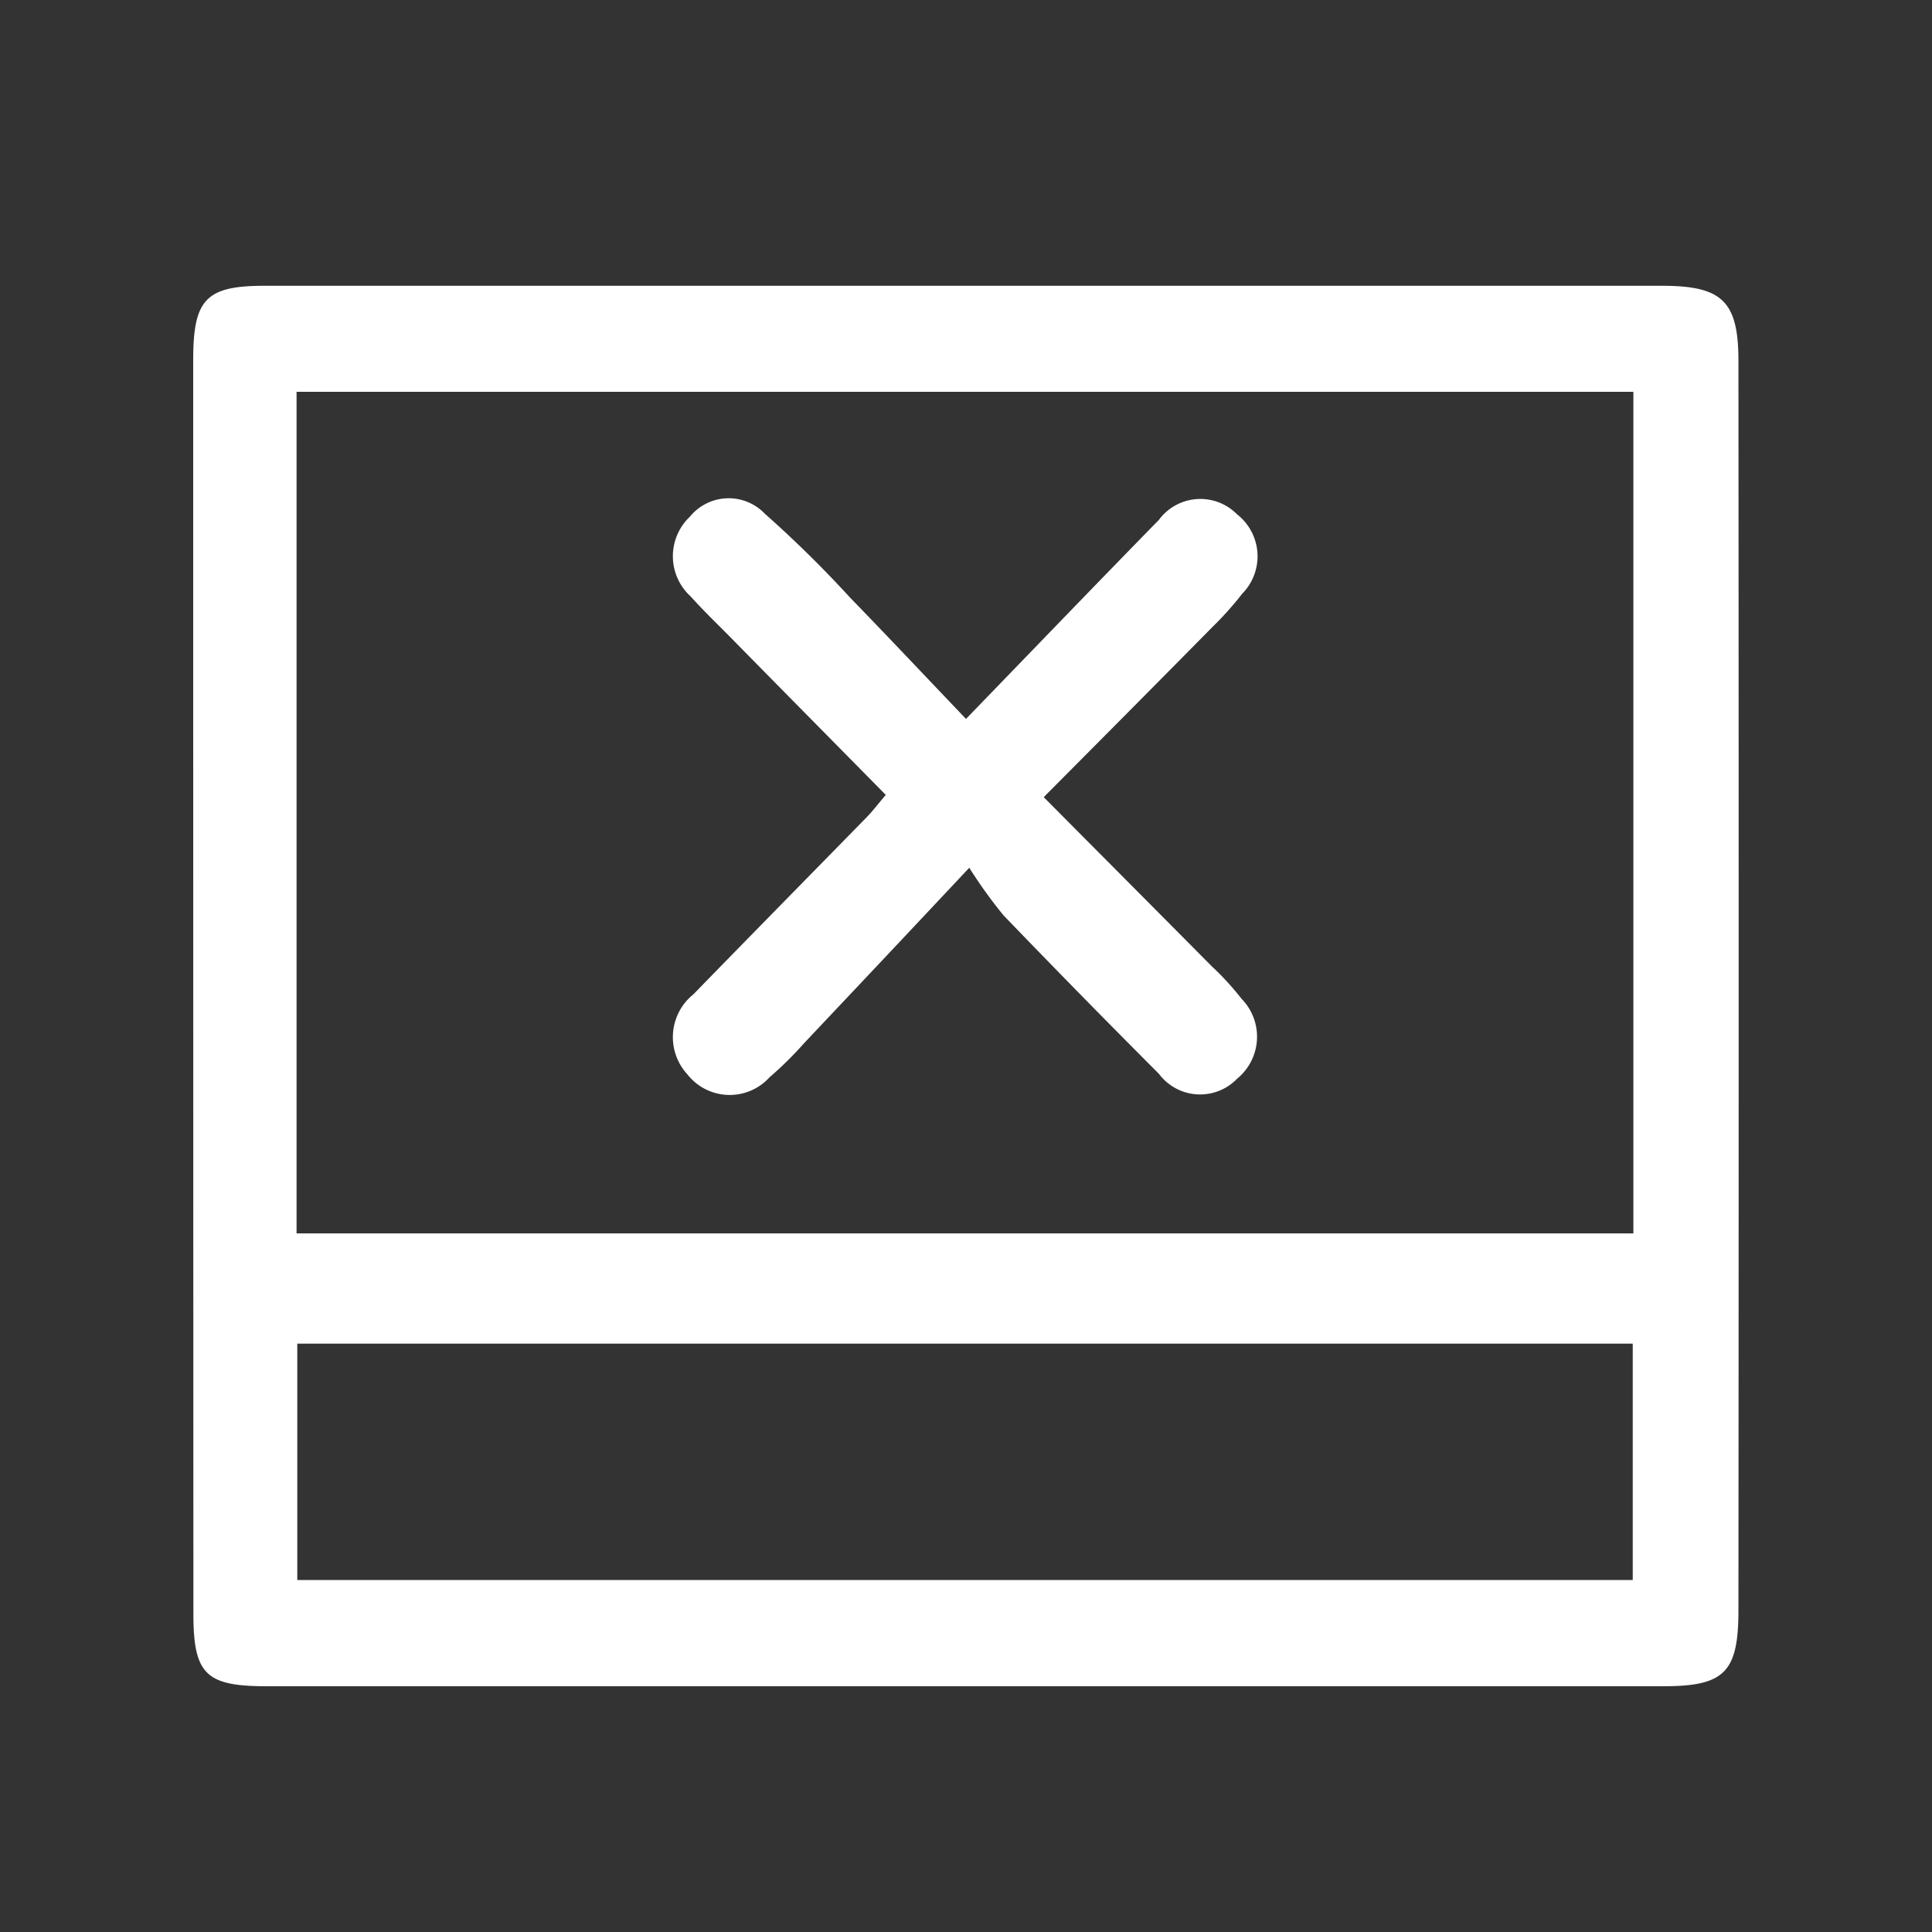 <svg xmlns="http://www.w3.org/2000/svg" width="48" height="48" viewBox="0 0 48 48">
  <rect x="0" y="0" width="48" height="48" fill="#333333" stroke="none"/>
  <defs>
    <style>
      .cls-1 {
        fill: #fff;
        fill-rule: evenodd;
      }
    </style>
  </defs>
  <path id="形状_509" data-name="形状 509" class="cls-1" d="M23.932,7.1q8.675,0,17.351,0c1.5,0,1.907.376,1.908,1.864q0.012,15.521,0,31.041c0,1.553-.352,1.889-1.872,1.889q-17.351,0-34.7,0c-1.506,0-1.814-.3-1.814-1.8Q4.8,24.522,4.8,8.944C4.8,7.43,5.117,7.1,6.581,7.1Q15.256,7.1,23.932,7.1ZM7.368,30.643H40.581V9.735H7.368V30.643Zm0.018,8.612H40.565V33.383H7.386v5.872ZM24,17.861c1.677-1.732,3.227-3.344,4.791-4.943a1.28,1.28,0,0,1,1.941-.142,1.324,1.324,0,0,1,.132,1.973,8.212,8.212,0,0,1-.733.82c-1.362,1.382-2.729,2.757-4.2,4.236,1.443,1.453,2.81,2.825,4.173,4.2a6.983,6.983,0,0,1,.743.811,1.346,1.346,0,0,1-.11,1.983,1.277,1.277,0,0,1-1.943-.119q-1.945-1.948-3.857-3.933a11.69,11.69,0,0,1-.856-1.188c-1.5,1.6-2.8,2.978-4.1,4.355a9.075,9.075,0,0,1-.862.851,1.335,1.335,0,0,1-2.04-.072,1.365,1.365,0,0,1,.15-1.991c1.434-1.474,2.877-2.94,4.315-4.41,0.126-.129.236-0.275,0.463-0.543-1.289-1.308-2.567-2.6-3.844-3.9-0.335-.34-0.68-0.67-1-1.027a1.352,1.352,0,0,1-.023-1.985,1.243,1.243,0,0,1,1.863-.073,28.554,28.554,0,0,1,2.117,2.083C22.045,15.8,22.95,16.761,24,17.861Z"/>
</svg>

